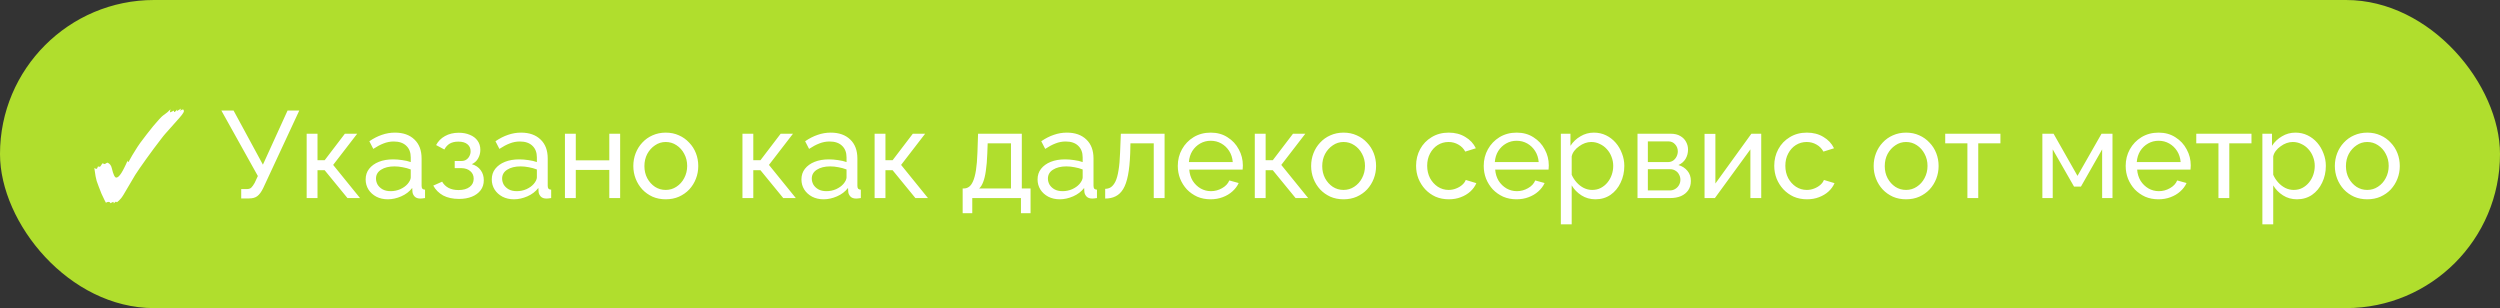 <?xml version="1.0" encoding="UTF-8"?> <svg xmlns="http://www.w3.org/2000/svg" width="284" height="35" viewBox="0 0 284 35" fill="none"><rect x="0" y="0" width="284" height="35" fill="#333333" stroke="none"/><rect width="284" height="35" rx="17.5" fill="#B0DE2D"></rect><path d="M12.926 23.116C12.926 22.995 12.903 22.934 12.856 22.934L12.534 23.088C12.534 23.023 12.497 22.976 12.422 22.948L12.31 22.934C12.235 22.934 12.142 22.967 12.03 23.032C12.011 22.985 11.988 22.939 11.96 22.892C11.932 22.845 11.909 22.803 11.89 22.766C11.769 22.533 11.647 22.276 11.526 21.996C11.414 21.707 11.307 21.431 11.204 21.17C11.111 20.909 11.036 20.703 10.98 20.554C10.943 20.433 10.901 20.251 10.854 20.008C10.807 19.765 10.761 19.457 10.714 19.084C10.817 19.149 10.896 19.182 10.952 19.182C11.017 19.182 11.078 19.084 11.134 18.888C11.162 18.925 11.213 18.944 11.288 18.944C11.344 18.944 11.386 18.925 11.414 18.888L11.638 18.552L11.89 18.636H11.904C11.923 18.636 11.941 18.627 11.96 18.608C11.979 18.589 12.007 18.571 12.044 18.552C12.119 18.505 12.175 18.482 12.212 18.482L12.254 18.496C12.487 18.608 12.637 18.813 12.702 19.112C12.87 19.821 13.038 20.176 13.206 20.176C13.374 20.176 13.57 19.999 13.794 19.644C13.906 19.467 14.018 19.261 14.13 19.028C14.251 18.795 14.373 18.533 14.494 18.244C14.513 18.356 14.531 18.412 14.55 18.412C14.597 18.412 14.676 18.295 14.788 18.062C14.909 17.829 15.101 17.507 15.362 17.096C15.511 16.844 15.698 16.559 15.922 16.242C16.155 15.925 16.403 15.598 16.664 15.262C16.925 14.926 17.177 14.609 17.42 14.31C17.672 14.011 17.896 13.755 18.092 13.54C18.288 13.325 18.433 13.185 18.526 13.12C18.881 12.877 19.161 12.644 19.366 12.42C19.357 12.485 19.343 12.546 19.324 12.602C19.315 12.649 19.31 12.681 19.31 12.7C19.31 12.737 19.329 12.756 19.366 12.756L19.758 12.56V12.616C19.758 12.691 19.777 12.728 19.814 12.728C19.842 12.728 19.898 12.686 19.982 12.602C20.066 12.518 20.113 12.457 20.122 12.42L20.094 12.616L20.57 12.336L20.458 12.588C20.607 12.485 20.715 12.434 20.78 12.434C20.817 12.434 20.845 12.457 20.864 12.504C20.883 12.541 20.892 12.579 20.892 12.616C20.892 12.672 20.869 12.737 20.822 12.812C20.775 12.887 20.715 12.975 20.64 13.078C20.584 13.153 20.491 13.265 20.36 13.414C20.239 13.554 20.052 13.764 19.8 14.044C19.548 14.315 19.212 14.693 18.792 15.178C18.68 15.299 18.507 15.514 18.274 15.822C18.041 16.121 17.775 16.471 17.476 16.872C17.187 17.264 16.897 17.661 16.608 18.062C16.319 18.463 16.062 18.827 15.838 19.154C15.614 19.471 15.455 19.709 15.362 19.868L14.494 21.338C14.307 21.655 14.153 21.917 14.032 22.122C13.911 22.318 13.817 22.453 13.752 22.528C13.612 22.696 13.458 22.845 13.29 22.976L13.164 22.906L13.052 22.976L12.926 23.116ZM27.402 22.542V21.478H28.032C28.266 21.478 28.438 21.422 28.55 21.31C28.672 21.189 28.798 21.011 28.928 20.778L29.292 19.994L25.148 12.56H26.534L29.866 18.706L32.666 12.56H33.996L29.894 21.38C29.689 21.8 29.47 22.099 29.236 22.276C29.012 22.453 28.7 22.542 28.298 22.542H27.402ZM34.837 22.5V15.192H36.069V18.202H36.881L39.177 15.192H40.577L37.847 18.734L40.899 22.5H39.471L36.881 19.336H36.069V22.5H34.837ZM41.537 20.386C41.537 19.919 41.668 19.518 41.929 19.182C42.2 18.837 42.569 18.571 43.035 18.384C43.502 18.197 44.043 18.104 44.659 18.104C44.986 18.104 45.331 18.132 45.695 18.188C46.059 18.235 46.381 18.309 46.661 18.412V17.88C46.661 17.32 46.493 16.881 46.157 16.564C45.821 16.237 45.345 16.074 44.729 16.074C44.328 16.074 43.941 16.149 43.567 16.298C43.203 16.438 42.816 16.643 42.405 16.914L41.957 16.046C42.433 15.719 42.909 15.477 43.385 15.318C43.861 15.15 44.356 15.066 44.869 15.066C45.803 15.066 46.54 15.327 47.081 15.85C47.623 16.363 47.893 17.082 47.893 18.006V21.1C47.893 21.249 47.921 21.361 47.977 21.436C48.042 21.501 48.145 21.539 48.285 21.548V22.5C48.164 22.519 48.056 22.533 47.963 22.542C47.879 22.551 47.809 22.556 47.753 22.556C47.464 22.556 47.245 22.477 47.095 22.318C46.955 22.159 46.876 21.991 46.857 21.814L46.829 21.352C46.512 21.763 46.096 22.08 45.583 22.304C45.07 22.528 44.561 22.64 44.057 22.64C43.572 22.64 43.138 22.542 42.755 22.346C42.373 22.141 42.074 21.87 41.859 21.534C41.645 21.189 41.537 20.806 41.537 20.386ZM46.297 20.904C46.409 20.773 46.498 20.643 46.563 20.512C46.629 20.372 46.661 20.255 46.661 20.162V19.252C46.372 19.14 46.069 19.056 45.751 19C45.434 18.935 45.121 18.902 44.813 18.902C44.188 18.902 43.679 19.028 43.287 19.28C42.904 19.523 42.713 19.859 42.713 20.288C42.713 20.521 42.774 20.75 42.895 20.974C43.026 21.189 43.212 21.366 43.455 21.506C43.707 21.646 44.015 21.716 44.379 21.716C44.762 21.716 45.126 21.641 45.471 21.492C45.816 21.333 46.092 21.137 46.297 20.904ZM52.145 22.598C51.436 22.598 50.834 22.467 50.339 22.206C49.854 21.935 49.48 21.562 49.219 21.086L50.227 20.638C50.395 20.937 50.633 21.17 50.941 21.338C51.258 21.506 51.641 21.59 52.089 21.59C52.621 21.59 53.041 21.473 53.349 21.24C53.657 21.007 53.811 20.694 53.811 20.302C53.811 19.947 53.685 19.663 53.433 19.448C53.191 19.224 52.845 19.107 52.397 19.098H51.655V18.286H52.439C52.635 18.286 52.808 18.239 52.957 18.146C53.116 18.043 53.237 17.908 53.321 17.74C53.414 17.572 53.461 17.385 53.461 17.18C53.461 16.853 53.344 16.592 53.111 16.396C52.878 16.191 52.528 16.088 52.061 16.088C51.678 16.088 51.356 16.163 51.095 16.312C50.843 16.461 50.638 16.685 50.479 16.984L49.541 16.48C49.775 16.041 50.111 15.701 50.549 15.458C50.997 15.206 51.52 15.08 52.117 15.08C52.593 15.08 53.013 15.159 53.377 15.318C53.751 15.467 54.04 15.687 54.245 15.976C54.46 16.265 54.567 16.615 54.567 17.026C54.567 17.371 54.483 17.693 54.315 17.992C54.157 18.281 53.919 18.501 53.601 18.65C54.04 18.781 54.376 19.009 54.609 19.336C54.843 19.653 54.959 20.031 54.959 20.47C54.959 20.918 54.838 21.301 54.595 21.618C54.352 21.935 54.021 22.178 53.601 22.346C53.181 22.514 52.696 22.598 52.145 22.598ZM55.865 20.386C55.865 19.919 55.996 19.518 56.257 19.182C56.528 18.837 56.897 18.571 57.363 18.384C57.83 18.197 58.371 18.104 58.987 18.104C59.314 18.104 59.659 18.132 60.023 18.188C60.387 18.235 60.709 18.309 60.989 18.412V17.88C60.989 17.32 60.821 16.881 60.485 16.564C60.149 16.237 59.673 16.074 59.057 16.074C58.656 16.074 58.269 16.149 57.895 16.298C57.531 16.438 57.144 16.643 56.733 16.914L56.285 16.046C56.761 15.719 57.237 15.477 57.713 15.318C58.189 15.15 58.684 15.066 59.197 15.066C60.131 15.066 60.868 15.327 61.409 15.85C61.951 16.363 62.221 17.082 62.221 18.006V21.1C62.221 21.249 62.249 21.361 62.305 21.436C62.371 21.501 62.473 21.539 62.613 21.548V22.5C62.492 22.519 62.385 22.533 62.291 22.542C62.207 22.551 62.137 22.556 62.081 22.556C61.792 22.556 61.573 22.477 61.423 22.318C61.283 22.159 61.204 21.991 61.185 21.814L61.157 21.352C60.84 21.763 60.425 22.08 59.911 22.304C59.398 22.528 58.889 22.64 58.385 22.64C57.9 22.64 57.466 22.542 57.083 22.346C56.701 22.141 56.402 21.87 56.187 21.534C55.973 21.189 55.865 20.806 55.865 20.386ZM60.625 20.904C60.737 20.773 60.826 20.643 60.891 20.512C60.957 20.372 60.989 20.255 60.989 20.162V19.252C60.7 19.14 60.397 19.056 60.079 19C59.762 18.935 59.449 18.902 59.141 18.902C58.516 18.902 58.007 19.028 57.615 19.28C57.233 19.523 57.041 19.859 57.041 20.288C57.041 20.521 57.102 20.75 57.223 20.974C57.354 21.189 57.541 21.366 57.783 21.506C58.035 21.646 58.343 21.716 58.707 21.716C59.09 21.716 59.454 21.641 59.799 21.492C60.145 21.333 60.42 21.137 60.625 20.904ZM64.177 22.5V15.192H65.409V18.216H69.217V15.192H70.449V22.5H69.217V19.308H65.409V22.5H64.177ZM75.627 22.64C75.077 22.64 74.577 22.542 74.129 22.346C73.681 22.141 73.294 21.865 72.967 21.52C72.641 21.165 72.389 20.759 72.211 20.302C72.034 19.845 71.945 19.364 71.945 18.86C71.945 18.347 72.034 17.861 72.211 17.404C72.389 16.947 72.641 16.545 72.967 16.2C73.294 15.845 73.681 15.57 74.129 15.374C74.587 15.169 75.086 15.066 75.627 15.066C76.178 15.066 76.677 15.169 77.125 15.374C77.573 15.57 77.961 15.845 78.287 16.2C78.623 16.545 78.88 16.947 79.057 17.404C79.235 17.861 79.323 18.347 79.323 18.86C79.323 19.364 79.235 19.845 79.057 20.302C78.88 20.759 78.628 21.165 78.301 21.52C77.975 21.865 77.583 22.141 77.125 22.346C76.677 22.542 76.178 22.64 75.627 22.64ZM73.205 18.874C73.205 19.378 73.313 19.835 73.527 20.246C73.751 20.657 74.045 20.983 74.409 21.226C74.773 21.459 75.179 21.576 75.627 21.576C76.075 21.576 76.481 21.455 76.845 21.212C77.219 20.969 77.513 20.643 77.727 20.232C77.951 19.812 78.063 19.35 78.063 18.846C78.063 18.342 77.951 17.885 77.727 17.474C77.513 17.063 77.219 16.737 76.845 16.494C76.481 16.251 76.075 16.13 75.627 16.13C75.179 16.13 74.773 16.256 74.409 16.508C74.045 16.751 73.751 17.077 73.527 17.488C73.313 17.899 73.205 18.361 73.205 18.874ZM84.343 22.5V15.192H85.575V18.202H86.387L88.683 15.192H90.083L87.353 18.734L90.405 22.5H88.977L86.387 19.336H85.575V22.5H84.343ZM91.043 20.386C91.043 19.919 91.174 19.518 91.435 19.182C91.706 18.837 92.074 18.571 92.541 18.384C93.008 18.197 93.549 18.104 94.165 18.104C94.492 18.104 94.837 18.132 95.201 18.188C95.565 18.235 95.887 18.309 96.167 18.412V17.88C96.167 17.32 95.999 16.881 95.663 16.564C95.327 16.237 94.851 16.074 94.235 16.074C93.834 16.074 93.446 16.149 93.073 16.298C92.709 16.438 92.322 16.643 91.911 16.914L91.463 16.046C91.939 15.719 92.415 15.477 92.891 15.318C93.367 15.15 93.862 15.066 94.375 15.066C95.308 15.066 96.046 15.327 96.587 15.85C97.128 16.363 97.399 17.082 97.399 18.006V21.1C97.399 21.249 97.427 21.361 97.483 21.436C97.548 21.501 97.651 21.539 97.791 21.548V22.5C97.67 22.519 97.562 22.533 97.469 22.542C97.385 22.551 97.315 22.556 97.259 22.556C96.97 22.556 96.75 22.477 96.601 22.318C96.461 22.159 96.382 21.991 96.363 21.814L96.335 21.352C96.018 21.763 95.602 22.08 95.089 22.304C94.576 22.528 94.067 22.64 93.563 22.64C93.078 22.64 92.644 22.542 92.261 22.346C91.878 22.141 91.58 21.87 91.365 21.534C91.15 21.189 91.043 20.806 91.043 20.386ZM95.803 20.904C95.915 20.773 96.004 20.643 96.069 20.512C96.134 20.372 96.167 20.255 96.167 20.162V19.252C95.878 19.14 95.574 19.056 95.257 19C94.94 18.935 94.627 18.902 94.319 18.902C93.694 18.902 93.185 19.028 92.793 19.28C92.41 19.523 92.219 19.859 92.219 20.288C92.219 20.521 92.28 20.75 92.401 20.974C92.532 21.189 92.718 21.366 92.961 21.506C93.213 21.646 93.521 21.716 93.885 21.716C94.268 21.716 94.632 21.641 94.977 21.492C95.322 21.333 95.598 21.137 95.803 20.904ZM99.355 22.5V15.192H100.587V18.202H101.399L103.695 15.192H105.095L102.365 18.734L105.417 22.5H103.989L101.399 19.336H100.587V22.5H99.355ZM109.358 24.222V21.408H109.512C109.717 21.408 109.904 21.347 110.072 21.226C110.249 21.105 110.403 20.895 110.534 20.596C110.674 20.288 110.786 19.868 110.87 19.336C110.954 18.804 111.01 18.127 111.038 17.306L111.108 15.192H116.078V21.408H117.072V24.222H115.98V22.5H110.45V24.222H109.358ZM111.234 21.408H114.846V16.284H112.2L112.158 17.418C112.13 18.211 112.074 18.879 111.99 19.42C111.915 19.952 111.812 20.377 111.682 20.694C111.56 21.011 111.411 21.249 111.234 21.408ZM117.867 20.386C117.867 19.919 117.998 19.518 118.259 19.182C118.53 18.837 118.899 18.571 119.365 18.384C119.832 18.197 120.373 18.104 120.989 18.104C121.316 18.104 121.661 18.132 122.025 18.188C122.389 18.235 122.711 18.309 122.991 18.412V17.88C122.991 17.32 122.823 16.881 122.487 16.564C122.151 16.237 121.675 16.074 121.059 16.074C120.658 16.074 120.271 16.149 119.897 16.298C119.533 16.438 119.146 16.643 118.735 16.914L118.287 16.046C118.763 15.719 119.239 15.477 119.715 15.318C120.191 15.15 120.686 15.066 121.199 15.066C122.133 15.066 122.87 15.327 123.411 15.85C123.953 16.363 124.223 17.082 124.223 18.006V21.1C124.223 21.249 124.251 21.361 124.307 21.436C124.373 21.501 124.475 21.539 124.615 21.548V22.5C124.494 22.519 124.387 22.533 124.293 22.542C124.209 22.551 124.139 22.556 124.083 22.556C123.794 22.556 123.575 22.477 123.425 22.318C123.285 22.159 123.206 21.991 123.187 21.814L123.159 21.352C122.842 21.763 122.427 22.08 121.913 22.304C121.4 22.528 120.891 22.64 120.387 22.64C119.902 22.64 119.468 22.542 119.085 22.346C118.703 22.141 118.404 21.87 118.189 21.534C117.975 21.189 117.867 20.806 117.867 20.386ZM122.627 20.904C122.739 20.773 122.828 20.643 122.893 20.512C122.959 20.372 122.991 20.255 122.991 20.162V19.252C122.702 19.14 122.399 19.056 122.081 19C121.764 18.935 121.451 18.902 121.143 18.902C120.518 18.902 120.009 19.028 119.617 19.28C119.235 19.523 119.043 19.859 119.043 20.288C119.043 20.521 119.104 20.75 119.225 20.974C119.356 21.189 119.543 21.366 119.785 21.506C120.037 21.646 120.345 21.716 120.709 21.716C121.092 21.716 121.456 21.641 121.801 21.492C122.147 21.333 122.422 21.137 122.627 20.904ZM125.549 22.556V21.45C125.792 21.45 126.007 21.389 126.193 21.268C126.389 21.137 126.562 20.923 126.711 20.624C126.861 20.316 126.977 19.896 127.061 19.364C127.155 18.823 127.215 18.137 127.243 17.306L127.327 15.192H132.297V22.5H131.065V16.284H128.419L128.391 17.418C128.354 18.417 128.27 19.247 128.139 19.91C128.009 20.573 127.827 21.095 127.593 21.478C127.36 21.861 127.071 22.136 126.725 22.304C126.389 22.472 125.997 22.556 125.549 22.556ZM137.521 22.64C136.97 22.64 136.466 22.542 136.009 22.346C135.561 22.141 135.169 21.865 134.833 21.52C134.506 21.165 134.25 20.759 134.063 20.302C133.886 19.845 133.797 19.359 133.797 18.846C133.797 18.155 133.956 17.525 134.273 16.956C134.59 16.387 135.029 15.929 135.589 15.584C136.158 15.239 136.807 15.066 137.535 15.066C138.272 15.066 138.912 15.243 139.453 15.598C140.004 15.943 140.428 16.401 140.727 16.97C141.035 17.53 141.189 18.137 141.189 18.79C141.189 18.883 141.184 18.977 141.175 19.07C141.175 19.154 141.17 19.219 141.161 19.266H135.099C135.136 19.742 135.267 20.167 135.491 20.54C135.724 20.904 136.023 21.193 136.387 21.408C136.751 21.613 137.143 21.716 137.563 21.716C138.011 21.716 138.431 21.604 138.823 21.38C139.224 21.156 139.5 20.862 139.649 20.498L140.713 20.792C140.554 21.147 140.316 21.464 139.999 21.744C139.691 22.024 139.322 22.243 138.893 22.402C138.473 22.561 138.016 22.64 137.521 22.64ZM135.057 18.412H140.041C140.004 17.936 139.868 17.516 139.635 17.152C139.402 16.788 139.103 16.503 138.739 16.298C138.375 16.093 137.974 15.99 137.535 15.99C137.106 15.99 136.709 16.093 136.345 16.298C135.981 16.503 135.682 16.788 135.449 17.152C135.225 17.516 135.094 17.936 135.057 18.412ZM142.544 22.5V15.192H143.776V18.202H144.588L146.884 15.192H148.284L145.554 18.734L148.606 22.5H147.178L144.588 19.336H143.776V22.5H142.544ZM152.627 22.64C152.077 22.64 151.577 22.542 151.129 22.346C150.681 22.141 150.294 21.865 149.967 21.52C149.641 21.165 149.389 20.759 149.211 20.302C149.034 19.845 148.945 19.364 148.945 18.86C148.945 18.347 149.034 17.861 149.211 17.404C149.389 16.947 149.641 16.545 149.967 16.2C150.294 15.845 150.681 15.57 151.129 15.374C151.587 15.169 152.086 15.066 152.627 15.066C153.178 15.066 153.677 15.169 154.125 15.374C154.573 15.57 154.961 15.845 155.287 16.2C155.623 16.545 155.88 16.947 156.057 17.404C156.235 17.861 156.323 18.347 156.323 18.86C156.323 19.364 156.235 19.845 156.057 20.302C155.88 20.759 155.628 21.165 155.301 21.52C154.975 21.865 154.583 22.141 154.125 22.346C153.677 22.542 153.178 22.64 152.627 22.64ZM150.205 18.874C150.205 19.378 150.313 19.835 150.527 20.246C150.751 20.657 151.045 20.983 151.409 21.226C151.773 21.459 152.179 21.576 152.627 21.576C153.075 21.576 153.481 21.455 153.845 21.212C154.219 20.969 154.513 20.643 154.727 20.232C154.951 19.812 155.063 19.35 155.063 18.846C155.063 18.342 154.951 17.885 154.727 17.474C154.513 17.063 154.219 16.737 153.845 16.494C153.481 16.251 153.075 16.13 152.627 16.13C152.179 16.13 151.773 16.256 151.409 16.508C151.045 16.751 150.751 17.077 150.527 17.488C150.313 17.899 150.205 18.361 150.205 18.874ZM164.591 22.64C164.041 22.64 163.537 22.542 163.079 22.346C162.631 22.141 162.239 21.861 161.903 21.506C161.577 21.151 161.32 20.745 161.133 20.288C160.956 19.831 160.867 19.345 160.867 18.832C160.867 18.141 161.021 17.511 161.329 16.942C161.637 16.373 162.071 15.92 162.631 15.584C163.191 15.239 163.84 15.066 164.577 15.066C165.296 15.066 165.921 15.229 166.453 15.556C166.995 15.873 167.396 16.303 167.657 16.844L166.453 17.222C166.267 16.877 166.005 16.611 165.669 16.424C165.333 16.228 164.96 16.13 164.549 16.13C164.101 16.13 163.691 16.247 163.317 16.48C162.953 16.713 162.664 17.035 162.449 17.446C162.235 17.847 162.127 18.309 162.127 18.832C162.127 19.345 162.235 19.812 162.449 20.232C162.673 20.643 162.967 20.969 163.331 21.212C163.705 21.455 164.115 21.576 164.563 21.576C164.853 21.576 165.128 21.525 165.389 21.422C165.66 21.319 165.893 21.184 166.089 21.016C166.295 20.839 166.435 20.647 166.509 20.442L167.713 20.806C167.564 21.161 167.335 21.478 167.027 21.758C166.729 22.029 166.369 22.243 165.949 22.402C165.539 22.561 165.086 22.64 164.591 22.64ZM172.275 22.64C171.724 22.64 171.22 22.542 170.763 22.346C170.315 22.141 169.923 21.865 169.587 21.52C169.26 21.165 169.004 20.759 168.817 20.302C168.64 19.845 168.551 19.359 168.551 18.846C168.551 18.155 168.71 17.525 169.027 16.956C169.344 16.387 169.783 15.929 170.343 15.584C170.912 15.239 171.561 15.066 172.289 15.066C173.026 15.066 173.666 15.243 174.207 15.598C174.758 15.943 175.182 16.401 175.481 16.97C175.789 17.53 175.943 18.137 175.943 18.79C175.943 18.883 175.938 18.977 175.929 19.07C175.929 19.154 175.924 19.219 175.915 19.266H169.853C169.89 19.742 170.021 20.167 170.245 20.54C170.478 20.904 170.777 21.193 171.141 21.408C171.505 21.613 171.897 21.716 172.317 21.716C172.765 21.716 173.185 21.604 173.577 21.38C173.978 21.156 174.254 20.862 174.403 20.498L175.467 20.792C175.308 21.147 175.07 21.464 174.753 21.744C174.445 22.024 174.076 22.243 173.647 22.402C173.227 22.561 172.77 22.64 172.275 22.64ZM169.811 18.412H174.795C174.758 17.936 174.622 17.516 174.389 17.152C174.156 16.788 173.857 16.503 173.493 16.298C173.129 16.093 172.728 15.99 172.289 15.99C171.86 15.99 171.463 16.093 171.099 16.298C170.735 16.503 170.436 16.788 170.203 17.152C169.979 17.516 169.848 17.936 169.811 18.412ZM181.246 22.64C180.649 22.64 180.117 22.491 179.65 22.192C179.184 21.893 178.815 21.515 178.544 21.058V25.482H177.312V15.192H178.404V16.564C178.694 16.116 179.072 15.757 179.538 15.486C180.005 15.206 180.514 15.066 181.064 15.066C181.568 15.066 182.03 15.169 182.45 15.374C182.87 15.579 183.234 15.859 183.542 16.214C183.85 16.569 184.088 16.975 184.256 17.432C184.434 17.88 184.522 18.351 184.522 18.846C184.522 19.537 184.382 20.171 184.102 20.75C183.832 21.329 183.449 21.791 182.954 22.136C182.46 22.472 181.89 22.64 181.246 22.64ZM180.868 21.576C181.232 21.576 181.559 21.501 181.848 21.352C182.147 21.193 182.399 20.988 182.604 20.736C182.819 20.475 182.982 20.181 183.094 19.854C183.206 19.527 183.262 19.191 183.262 18.846C183.262 18.482 183.197 18.137 183.066 17.81C182.945 17.483 182.768 17.194 182.534 16.942C182.31 16.69 182.044 16.494 181.736 16.354C181.438 16.205 181.111 16.13 180.756 16.13C180.532 16.13 180.299 16.172 180.056 16.256C179.823 16.34 179.599 16.461 179.384 16.62C179.17 16.769 178.988 16.942 178.838 17.138C178.689 17.334 178.591 17.544 178.544 17.768V19.854C178.684 20.171 178.871 20.461 179.104 20.722C179.338 20.983 179.608 21.193 179.916 21.352C180.224 21.501 180.542 21.576 180.868 21.576ZM186.021 22.5V15.192H189.801C190.24 15.192 190.604 15.281 190.893 15.458C191.182 15.626 191.397 15.845 191.537 16.116C191.686 16.387 191.761 16.676 191.761 16.984C191.761 17.376 191.668 17.731 191.481 18.048C191.294 18.356 191.024 18.589 190.669 18.748C191.089 18.869 191.43 19.089 191.691 19.406C191.952 19.714 192.083 20.097 192.083 20.554C192.083 20.965 191.985 21.315 191.789 21.604C191.593 21.893 191.318 22.117 190.963 22.276C190.608 22.425 190.198 22.5 189.731 22.5H186.021ZM187.197 21.632H189.703C189.927 21.632 190.128 21.576 190.305 21.464C190.492 21.352 190.636 21.203 190.739 21.016C190.842 20.829 190.893 20.633 190.893 20.428C190.893 20.204 190.842 20.003 190.739 19.826C190.646 19.639 190.51 19.495 190.333 19.392C190.165 19.28 189.969 19.224 189.745 19.224H187.197V21.632ZM187.197 18.412H189.479C189.703 18.412 189.899 18.356 190.067 18.244C190.235 18.123 190.366 17.969 190.459 17.782C190.552 17.595 190.599 17.399 190.599 17.194C190.599 16.886 190.496 16.62 190.291 16.396C190.095 16.172 189.838 16.06 189.521 16.06H187.197V18.412ZM193.636 22.5V15.206H194.868V20.848L198.956 15.192H200.076V22.5H198.844V16.97L194.812 22.5H193.636ZM205.279 22.64C204.728 22.64 204.224 22.542 203.767 22.346C203.319 22.141 202.927 21.861 202.591 21.506C202.264 21.151 202.007 20.745 201.821 20.288C201.643 19.831 201.555 19.345 201.555 18.832C201.555 18.141 201.709 17.511 202.017 16.942C202.325 16.373 202.759 15.92 203.319 15.584C203.879 15.239 204.527 15.066 205.265 15.066C205.983 15.066 206.609 15.229 207.141 15.556C207.682 15.873 208.083 16.303 208.345 16.844L207.141 17.222C206.954 16.877 206.693 16.611 206.357 16.424C206.021 16.228 205.647 16.13 205.237 16.13C204.789 16.13 204.378 16.247 204.005 16.48C203.641 16.713 203.351 17.035 203.137 17.446C202.922 17.847 202.815 18.309 202.815 18.832C202.815 19.345 202.922 19.812 203.137 20.232C203.361 20.643 203.655 20.969 204.019 21.212C204.392 21.455 204.803 21.576 205.251 21.576C205.54 21.576 205.815 21.525 206.077 21.422C206.347 21.319 206.581 21.184 206.777 21.016C206.982 20.839 207.122 20.647 207.197 20.442L208.401 20.806C208.251 21.161 208.023 21.478 207.715 21.758C207.416 22.029 207.057 22.243 206.637 22.402C206.226 22.561 205.773 22.64 205.279 22.64ZM216.53 22.64C215.979 22.64 215.48 22.542 215.032 22.346C214.584 22.141 214.196 21.865 213.87 21.52C213.543 21.165 213.291 20.759 213.114 20.302C212.936 19.845 212.848 19.364 212.848 18.86C212.848 18.347 212.936 17.861 213.114 17.404C213.291 16.947 213.543 16.545 213.87 16.2C214.196 15.845 214.584 15.57 215.032 15.374C215.489 15.169 215.988 15.066 216.53 15.066C217.08 15.066 217.58 15.169 218.028 15.374C218.476 15.57 218.863 15.845 219.19 16.2C219.526 16.545 219.782 16.947 219.96 17.404C220.137 17.861 220.226 18.347 220.226 18.86C220.226 19.364 220.137 19.845 219.96 20.302C219.782 20.759 219.53 21.165 219.204 21.52C218.877 21.865 218.485 22.141 218.028 22.346C217.58 22.542 217.08 22.64 216.53 22.64ZM214.108 18.874C214.108 19.378 214.215 19.835 214.43 20.246C214.654 20.657 214.948 20.983 215.312 21.226C215.676 21.459 216.082 21.576 216.53 21.576C216.978 21.576 217.384 21.455 217.748 21.212C218.121 20.969 218.415 20.643 218.63 20.232C218.854 19.812 218.966 19.35 218.966 18.846C218.966 18.342 218.854 17.885 218.63 17.474C218.415 17.063 218.121 16.737 217.748 16.494C217.384 16.251 216.978 16.13 216.53 16.13C216.082 16.13 215.676 16.256 215.312 16.508C214.948 16.751 214.654 17.077 214.43 17.488C214.215 17.899 214.108 18.361 214.108 18.874ZM223.497 22.5V16.284H220.977V15.192H227.249V16.284H224.729V22.5H223.497ZM232.013 22.5V15.192H233.287L236.003 19.98L238.733 15.192H239.979V22.5H238.803V16.97L236.395 21.198H235.611L233.189 16.97V22.5H232.013ZM245.201 22.64C244.65 22.64 244.146 22.542 243.689 22.346C243.241 22.141 242.849 21.865 242.513 21.52C242.186 21.165 241.929 20.759 241.743 20.302C241.565 19.845 241.477 19.359 241.477 18.846C241.477 18.155 241.635 17.525 241.953 16.956C242.27 16.387 242.709 15.929 243.269 15.584C243.838 15.239 244.487 15.066 245.215 15.066C245.952 15.066 246.591 15.243 247.133 15.598C247.683 15.943 248.108 16.401 248.407 16.97C248.715 17.53 248.869 18.137 248.869 18.79C248.869 18.883 248.864 18.977 248.855 19.07C248.855 19.154 248.85 19.219 248.841 19.266H242.779C242.816 19.742 242.947 20.167 243.171 20.54C243.404 20.904 243.703 21.193 244.067 21.408C244.431 21.613 244.823 21.716 245.243 21.716C245.691 21.716 246.111 21.604 246.503 21.38C246.904 21.156 247.179 20.862 247.329 20.498L248.393 20.792C248.234 21.147 247.996 21.464 247.679 21.744C247.371 22.024 247.002 22.243 246.573 22.402C246.153 22.561 245.695 22.64 245.201 22.64ZM242.737 18.412H247.721C247.683 17.936 247.548 17.516 247.315 17.152C247.081 16.788 246.783 16.503 246.419 16.298C246.055 16.093 245.653 15.99 245.215 15.99C244.785 15.99 244.389 16.093 244.025 16.298C243.661 16.503 243.362 16.788 243.129 17.152C242.905 17.516 242.774 17.936 242.737 18.412ZM252.016 22.5V16.284H249.496V15.192H255.768V16.284H253.248V22.5H252.016ZM260.94 22.64C260.342 22.64 259.81 22.491 259.344 22.192C258.877 21.893 258.508 21.515 258.238 21.058V25.482H257.006V15.192H258.098V16.564C258.387 16.116 258.765 15.757 259.232 15.486C259.698 15.206 260.207 15.066 260.758 15.066C261.262 15.066 261.724 15.169 262.144 15.374C262.564 15.579 262.928 15.859 263.236 16.214C263.544 16.569 263.782 16.975 263.95 17.432C264.127 17.88 264.216 18.351 264.216 18.846C264.216 19.537 264.076 20.171 263.796 20.75C263.525 21.329 263.142 21.791 262.648 22.136C262.153 22.472 261.584 22.64 260.94 22.64ZM260.562 21.576C260.926 21.576 261.252 21.501 261.542 21.352C261.84 21.193 262.092 20.988 262.298 20.736C262.512 20.475 262.676 20.181 262.788 19.854C262.9 19.527 262.956 19.191 262.956 18.846C262.956 18.482 262.89 18.137 262.76 17.81C262.638 17.483 262.461 17.194 262.228 16.942C262.004 16.69 261.738 16.494 261.43 16.354C261.131 16.205 260.804 16.13 260.45 16.13C260.226 16.13 259.992 16.172 259.75 16.256C259.516 16.34 259.292 16.461 259.078 16.62C258.863 16.769 258.681 16.942 258.532 17.138C258.382 17.334 258.284 17.544 258.238 17.768V19.854C258.378 20.171 258.564 20.461 258.798 20.722C259.031 20.983 259.302 21.193 259.61 21.352C259.918 21.501 260.235 21.576 260.562 21.576ZM268.92 22.64C268.37 22.64 267.87 22.542 267.422 22.346C266.974 22.141 266.587 21.865 266.26 21.52C265.934 21.165 265.682 20.759 265.504 20.302C265.327 19.845 265.238 19.364 265.238 18.86C265.238 18.347 265.327 17.861 265.504 17.404C265.682 16.947 265.934 16.545 266.26 16.2C266.587 15.845 266.974 15.57 267.422 15.374C267.88 15.169 268.379 15.066 268.92 15.066C269.471 15.066 269.97 15.169 270.418 15.374C270.866 15.57 271.254 15.845 271.58 16.2C271.916 16.545 272.173 16.947 272.35 17.404C272.528 17.861 272.616 18.347 272.616 18.86C272.616 19.364 272.528 19.845 272.35 20.302C272.173 20.759 271.921 21.165 271.594 21.52C271.268 21.865 270.876 22.141 270.418 22.346C269.97 22.542 269.471 22.64 268.92 22.64ZM266.498 18.874C266.498 19.378 266.606 19.835 266.82 20.246C267.044 20.657 267.338 20.983 267.702 21.226C268.066 21.459 268.472 21.576 268.92 21.576C269.368 21.576 269.774 21.455 270.138 21.212C270.512 20.969 270.806 20.643 271.02 20.232C271.244 19.812 271.356 19.35 271.356 18.846C271.356 18.342 271.244 17.885 271.02 17.474C270.806 17.063 270.512 16.737 270.138 16.494C269.774 16.251 269.368 16.13 268.92 16.13C268.472 16.13 268.066 16.256 267.702 16.508C267.338 16.751 267.044 17.077 266.82 17.488C266.606 17.899 266.498 18.361 266.498 18.874Z" fill="white"></path></svg> 